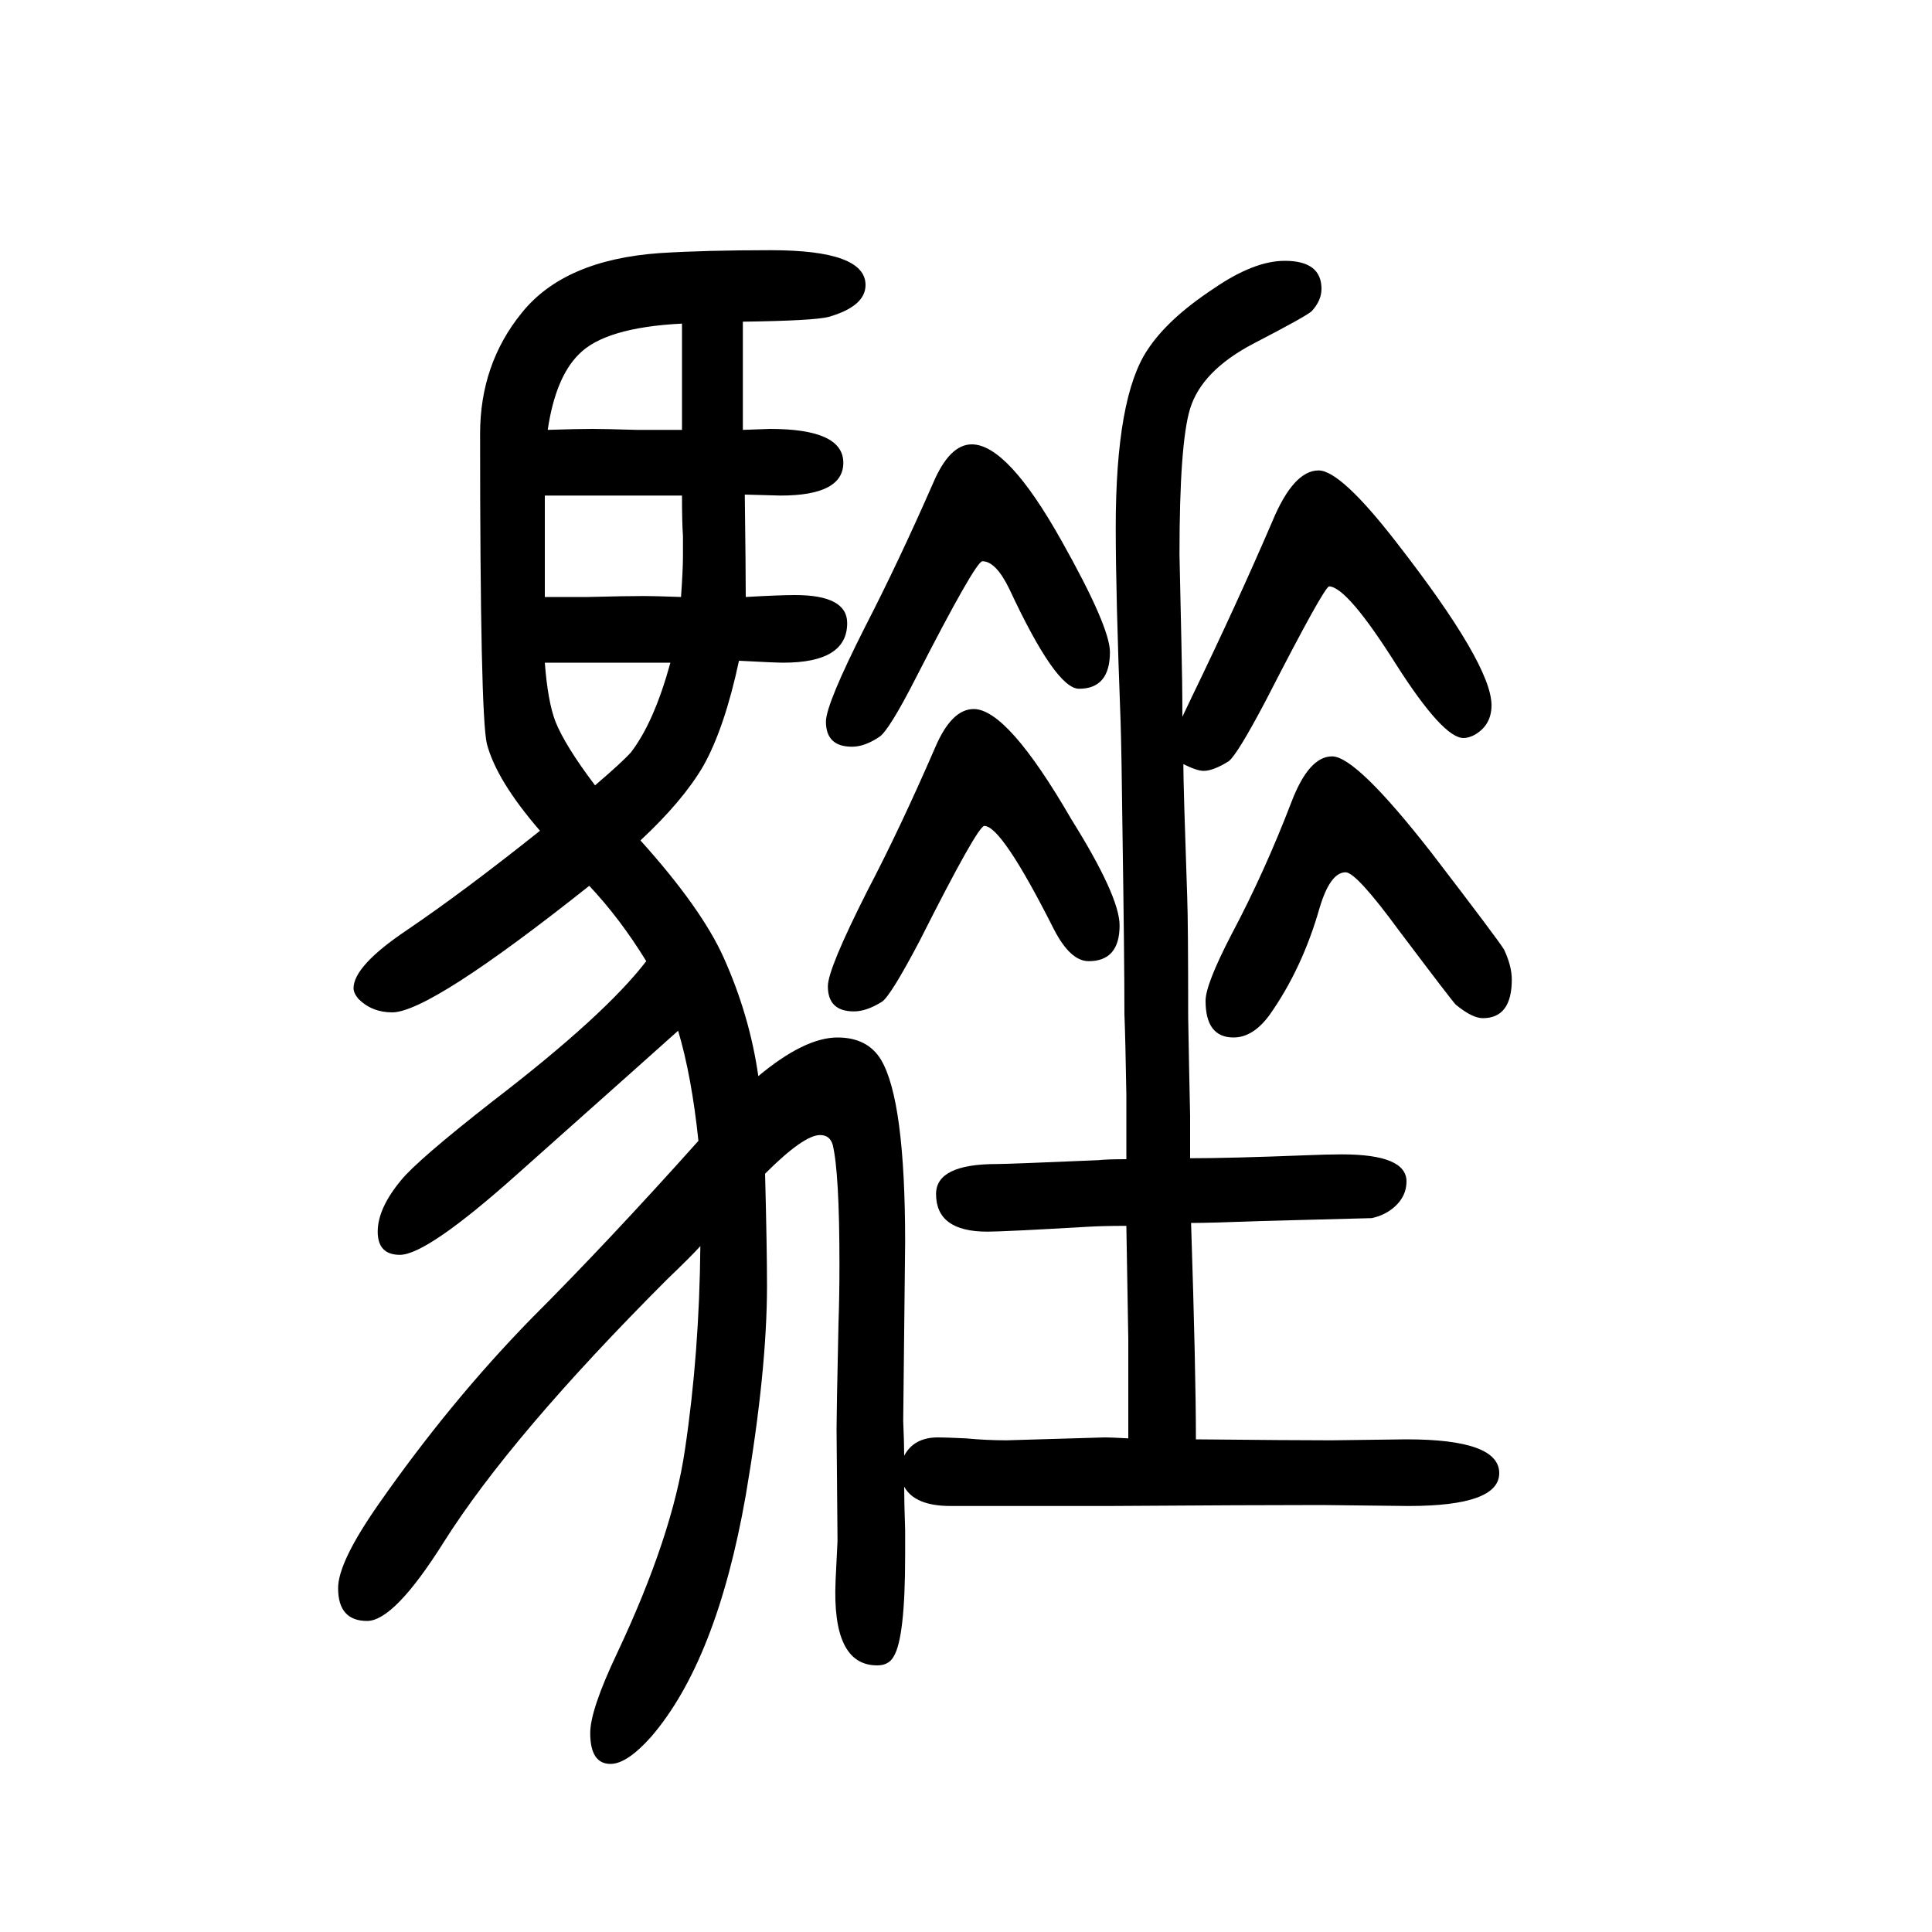 <svg xmlns="http://www.w3.org/2000/svg" xmlns:xlink="http://www.w3.org/1999/xlink" height="100" width="100" version="1.1"><path d="M936 111q0 -16 1 -45v-26q0 -86 -12 -105q-5 -9 -17 -9q-47 0 -43 88l2 41l-1 116q0 16 2 109q1 28 1 61q0 95 -7 124q-3 10 -13 10q-17 0 -57 -40q2 -77 2 -116q0 -88 -22 -217q-30 -171 -98 -250q-25 -28 -42 -28q-21 0 -21 32q0 24 28 83q57 121 70 210q15 100 16 211
q-10 -11 -34 -34q-162 -162 -232 -273q-51 -81 -79 -81q-30 0 -30 34q0 27 42 87q74 106 158 192q80 80 173 184q-7 67 -21 114q-11 -10 -166 -148q-94 -84 -122 -84q-23 0 -23 24t24 53q17 21 95 82q116 89 159 145q-27 44 -59 78q-165 -131 -204 -131q-21 0 -35 14
q-5 6 -5 11q0 23 55 60q59 40 138 103q-45 52 -55 90q-7 30 -7 321q0 72 43 125q44 55 143 62q47 3 115 3q98 0 98 -36q0 -22 -38 -33q-15 -4 -89 -5v-57v-16v-39q25 1 28 1q76 0 76 -35q0 -34 -65 -34l-37 1q1 -77 1 -106q35 2 51 2q54 0 54 -29q0 -41 -66 -41q-9 0 -46 2
q-15 -70 -37 -109q-21 -36 -65 -77q63 -70 86 -121q27 -60 36 -123q48 40 82 40q31 0 45 -23q25 -42 25 -189l-2 -185q1 -23 1 -36q10 19 35 19q8 0 29 -1q21 -2 42 -2l102 3q6 0 24 -1v51v52q0 6 -2 117q-25 0 -41 -1q-86 -5 -103 -5q-53 0 -53 39q0 31 63 31q12 0 105 4
q9 1 29 1v67q-1 59 -2 83q0 56 -2 189q-1 86 -2 115q-5 131 -5 200q0 135 33 184q21 32 68 63q42 29 74 29q38 0 38 -29q0 -12 -10 -23q-5 -5 -61 -34q-53 -28 -65 -67q-11 -36 -11 -151l2 -92q1 -41 1 -76l10 21q46 95 83 181q22 53 48 53q23 0 81 -75q98 -126 98 -168
q0 -21 -18 -31q-6 -3 -11 -3q-21 0 -69 75q-51 81 -70 82q-5 0 -65 -117q-30 -57 -39 -64q-16 -10 -26 -10q-7 0 -21 7q0 -22 4 -138q1 -25 1 -124q1 -58 2 -102v-44q41 0 118 3q24 1 39 1q67 0 67 -28q0 -15 -12 -26q-10 -9 -24 -12q-2 0 -114 -3q-53 -2 -73 -2
q5 -154 5 -224q100 -1 140 -1l78 1q96 0 96 -35q0 -34 -94 -34l-90 1q-72 0 -221 -1h-134h-29q-37 0 -48 20zM1017 1069q-7 0 -68 -119q-29 -57 -39 -63q-15 -10 -28 -10q-27 0 -27 26q0 18 41 99q34 66 70 148q17 40 40 40q37 0 93 -100q50 -89 50 -115q0 -38 -32 -38
q-24 0 -72 103q-14 29 -28 29zM564 964q3 -40 11 -61q10 -25 41 -66q28 24 37 34q24 31 41 93h-130zM564 1032h45q38 1 58 1q10 0 38 -1q2 29 2 42v21q-1 14 -1 42h-81h-61v-62v-18v-25zM567 1205q31 1 46 1q12 0 46 -1h47v40v9v61q-80 -4 -107 -32q-24 -24 -32 -78z
M1379 867q25 0 103 -100q69 -90 75 -100q8 -17 8 -31q0 -40 -30 -40q-11 0 -28 14q-4 4 -59 77q-44 60 -55 60q-16 0 -27 -37q-18 -63 -52 -111q-17 -23 -37 -23q-29 0 -29 38q0 17 27 69q34 64 62 137q18 47 42 47zM1019 795q-7 0 -67 -119q-30 -57 -39 -63
q-16 -10 -29 -10q-27 0 -27 26q0 18 41 99q34 65 70 148q17 40 40 40q35 0 101 -114q50 -80 50 -110q0 -37 -32 -37q-19 0 -36 33q-54 107 -72 107z" style="" transform="scale(0.05 -0.05) translate(0 -1650)"/></svg>